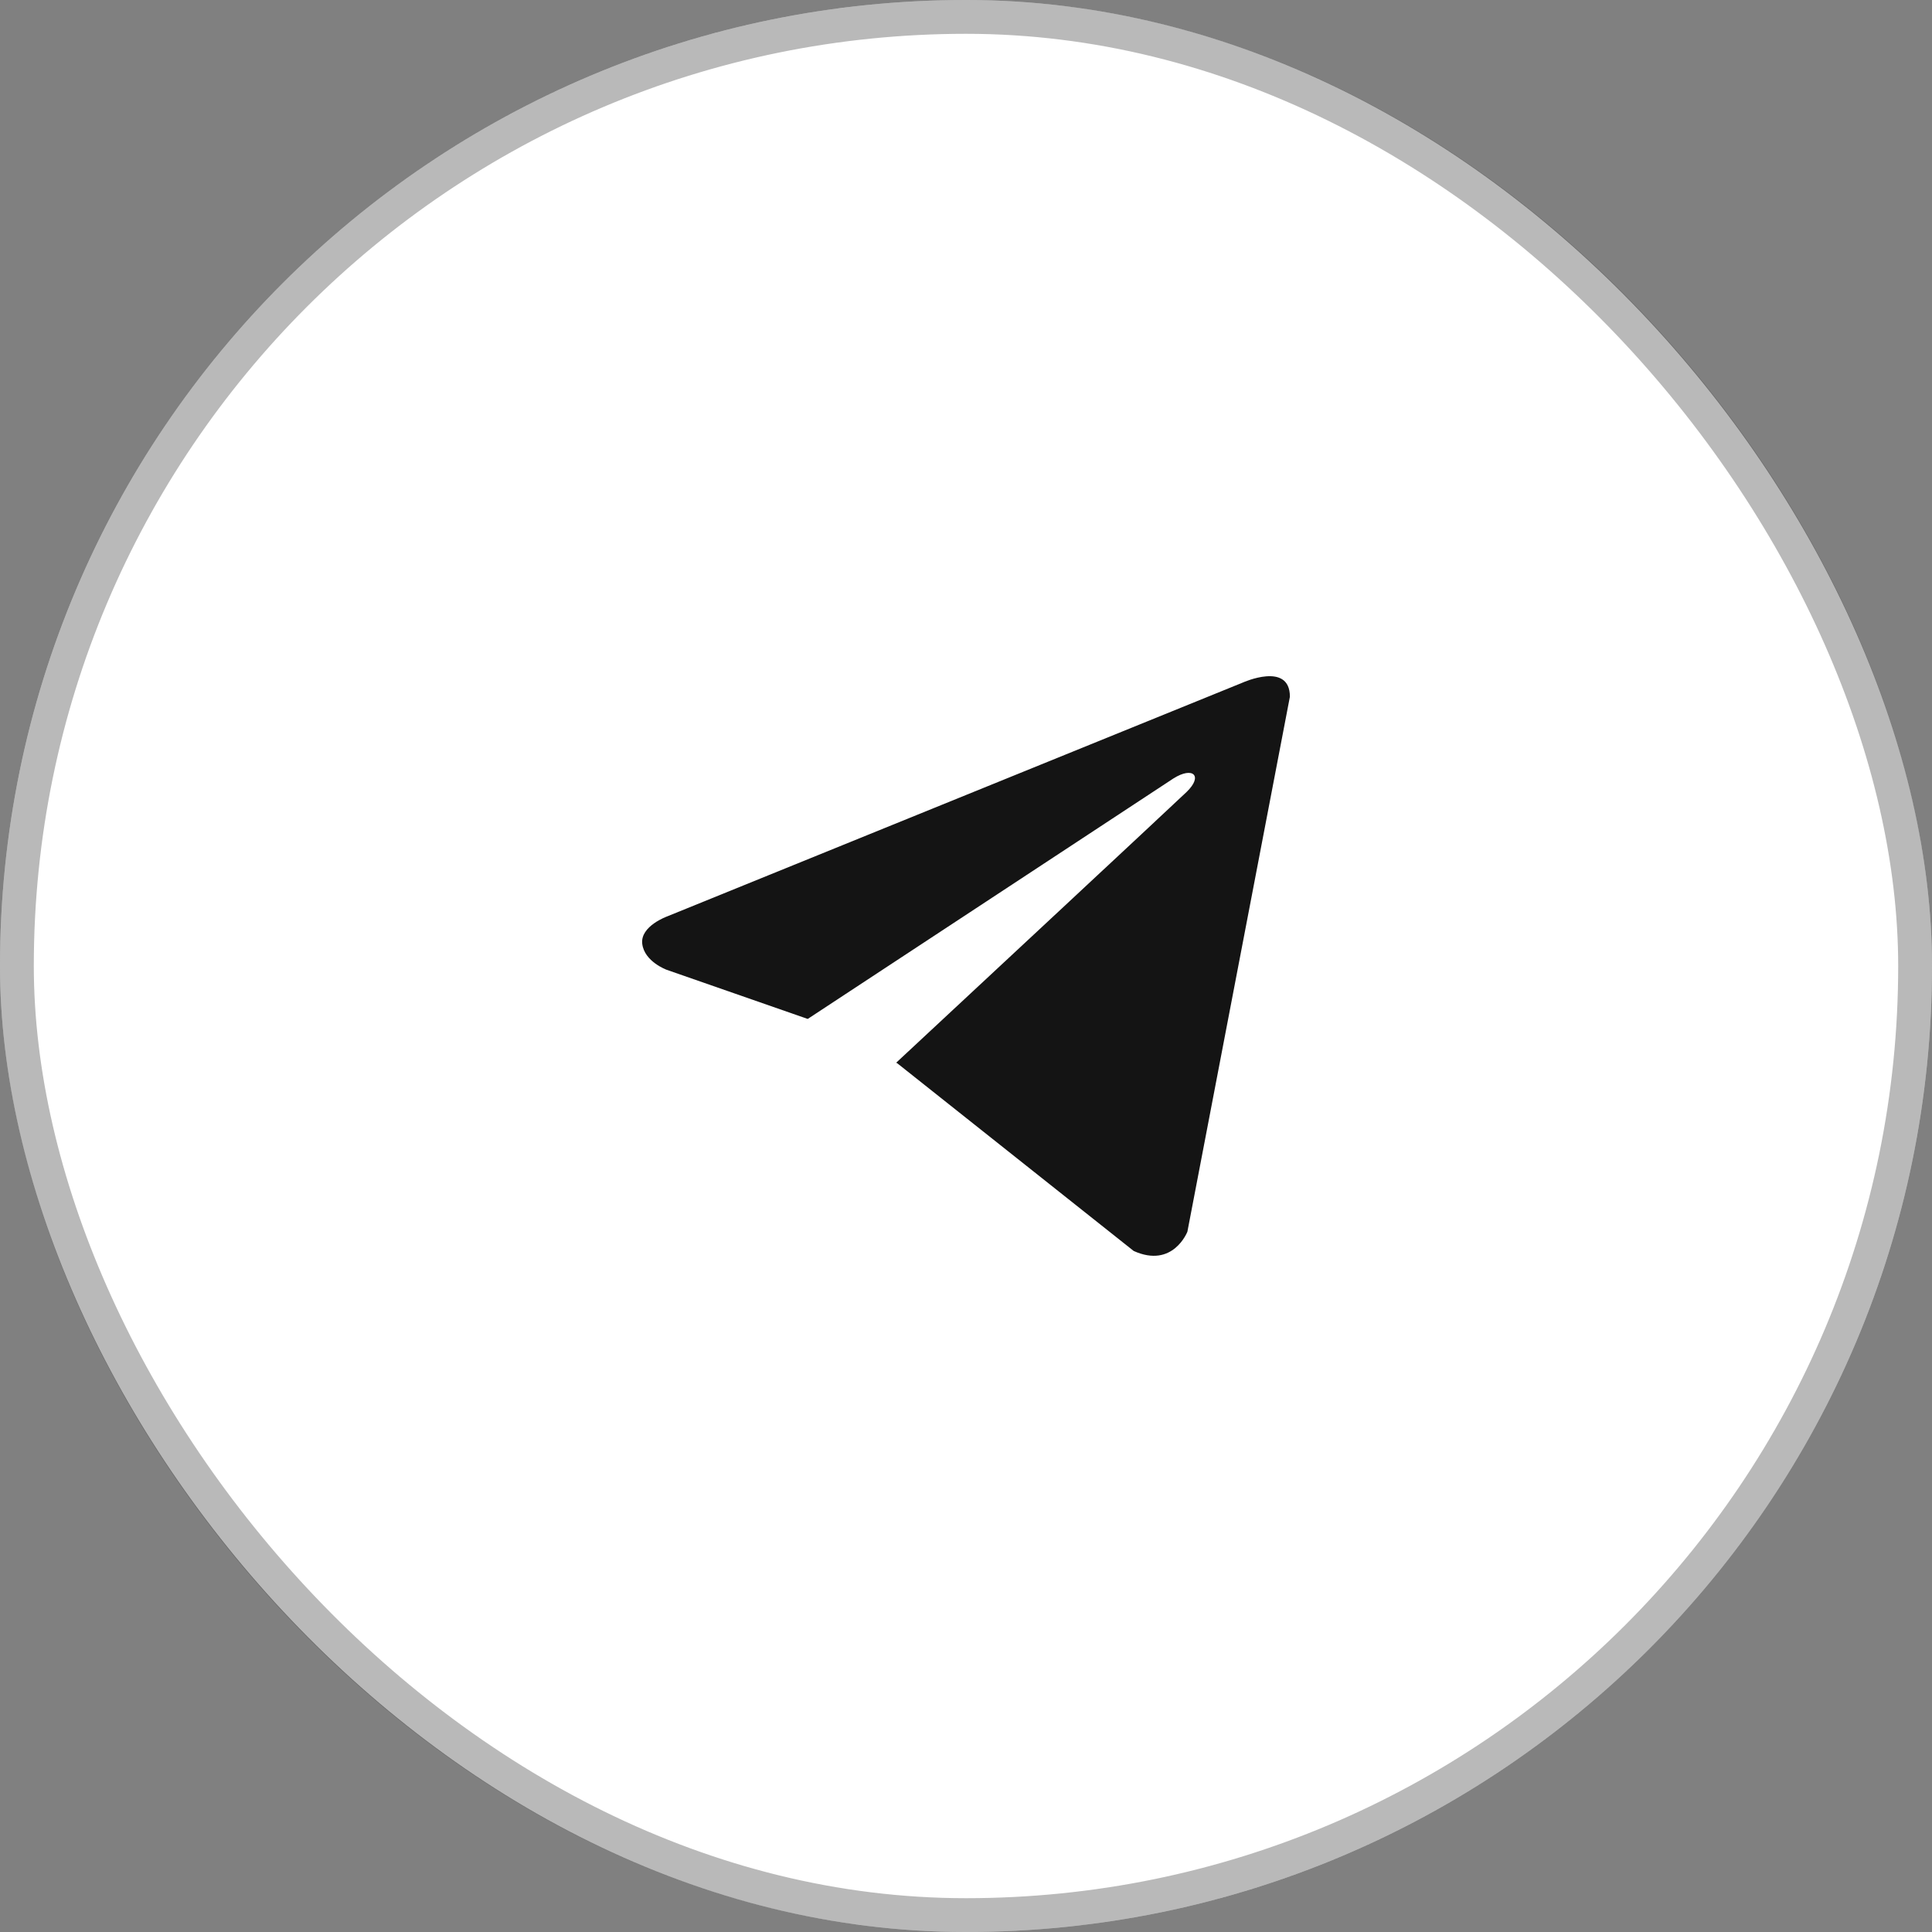 <?xml version="1.0" encoding="UTF-8"?> <svg xmlns="http://www.w3.org/2000/svg" width="40" height="40" viewBox="0 0 40 40" fill="none"><rect x="0" y="0" width="40" height="40" fill="#808080" stroke="none"/><rect width="40" height="40" rx="20" fill="white"></rect><rect x="0.35" y="0.35" width="39.3" height="39.3" rx="19.65" stroke="#141414" stroke-opacity="0.3" stroke-width="0.7"></rect><path d="M26.706 14.425L24.584 25.5C24.584 25.5 24.288 26.268 23.472 25.9L18.577 22.014L18.555 22.002C19.216 21.387 24.343 16.614 24.567 16.397C24.914 16.062 24.698 15.863 24.296 16.116L16.723 21.096L13.801 20.078C13.801 20.078 13.341 19.909 13.297 19.541C13.252 19.172 13.816 18.972 13.816 18.972L25.727 14.133C25.727 14.133 26.706 13.688 26.706 14.425Z" fill="#141414"></path></svg> 